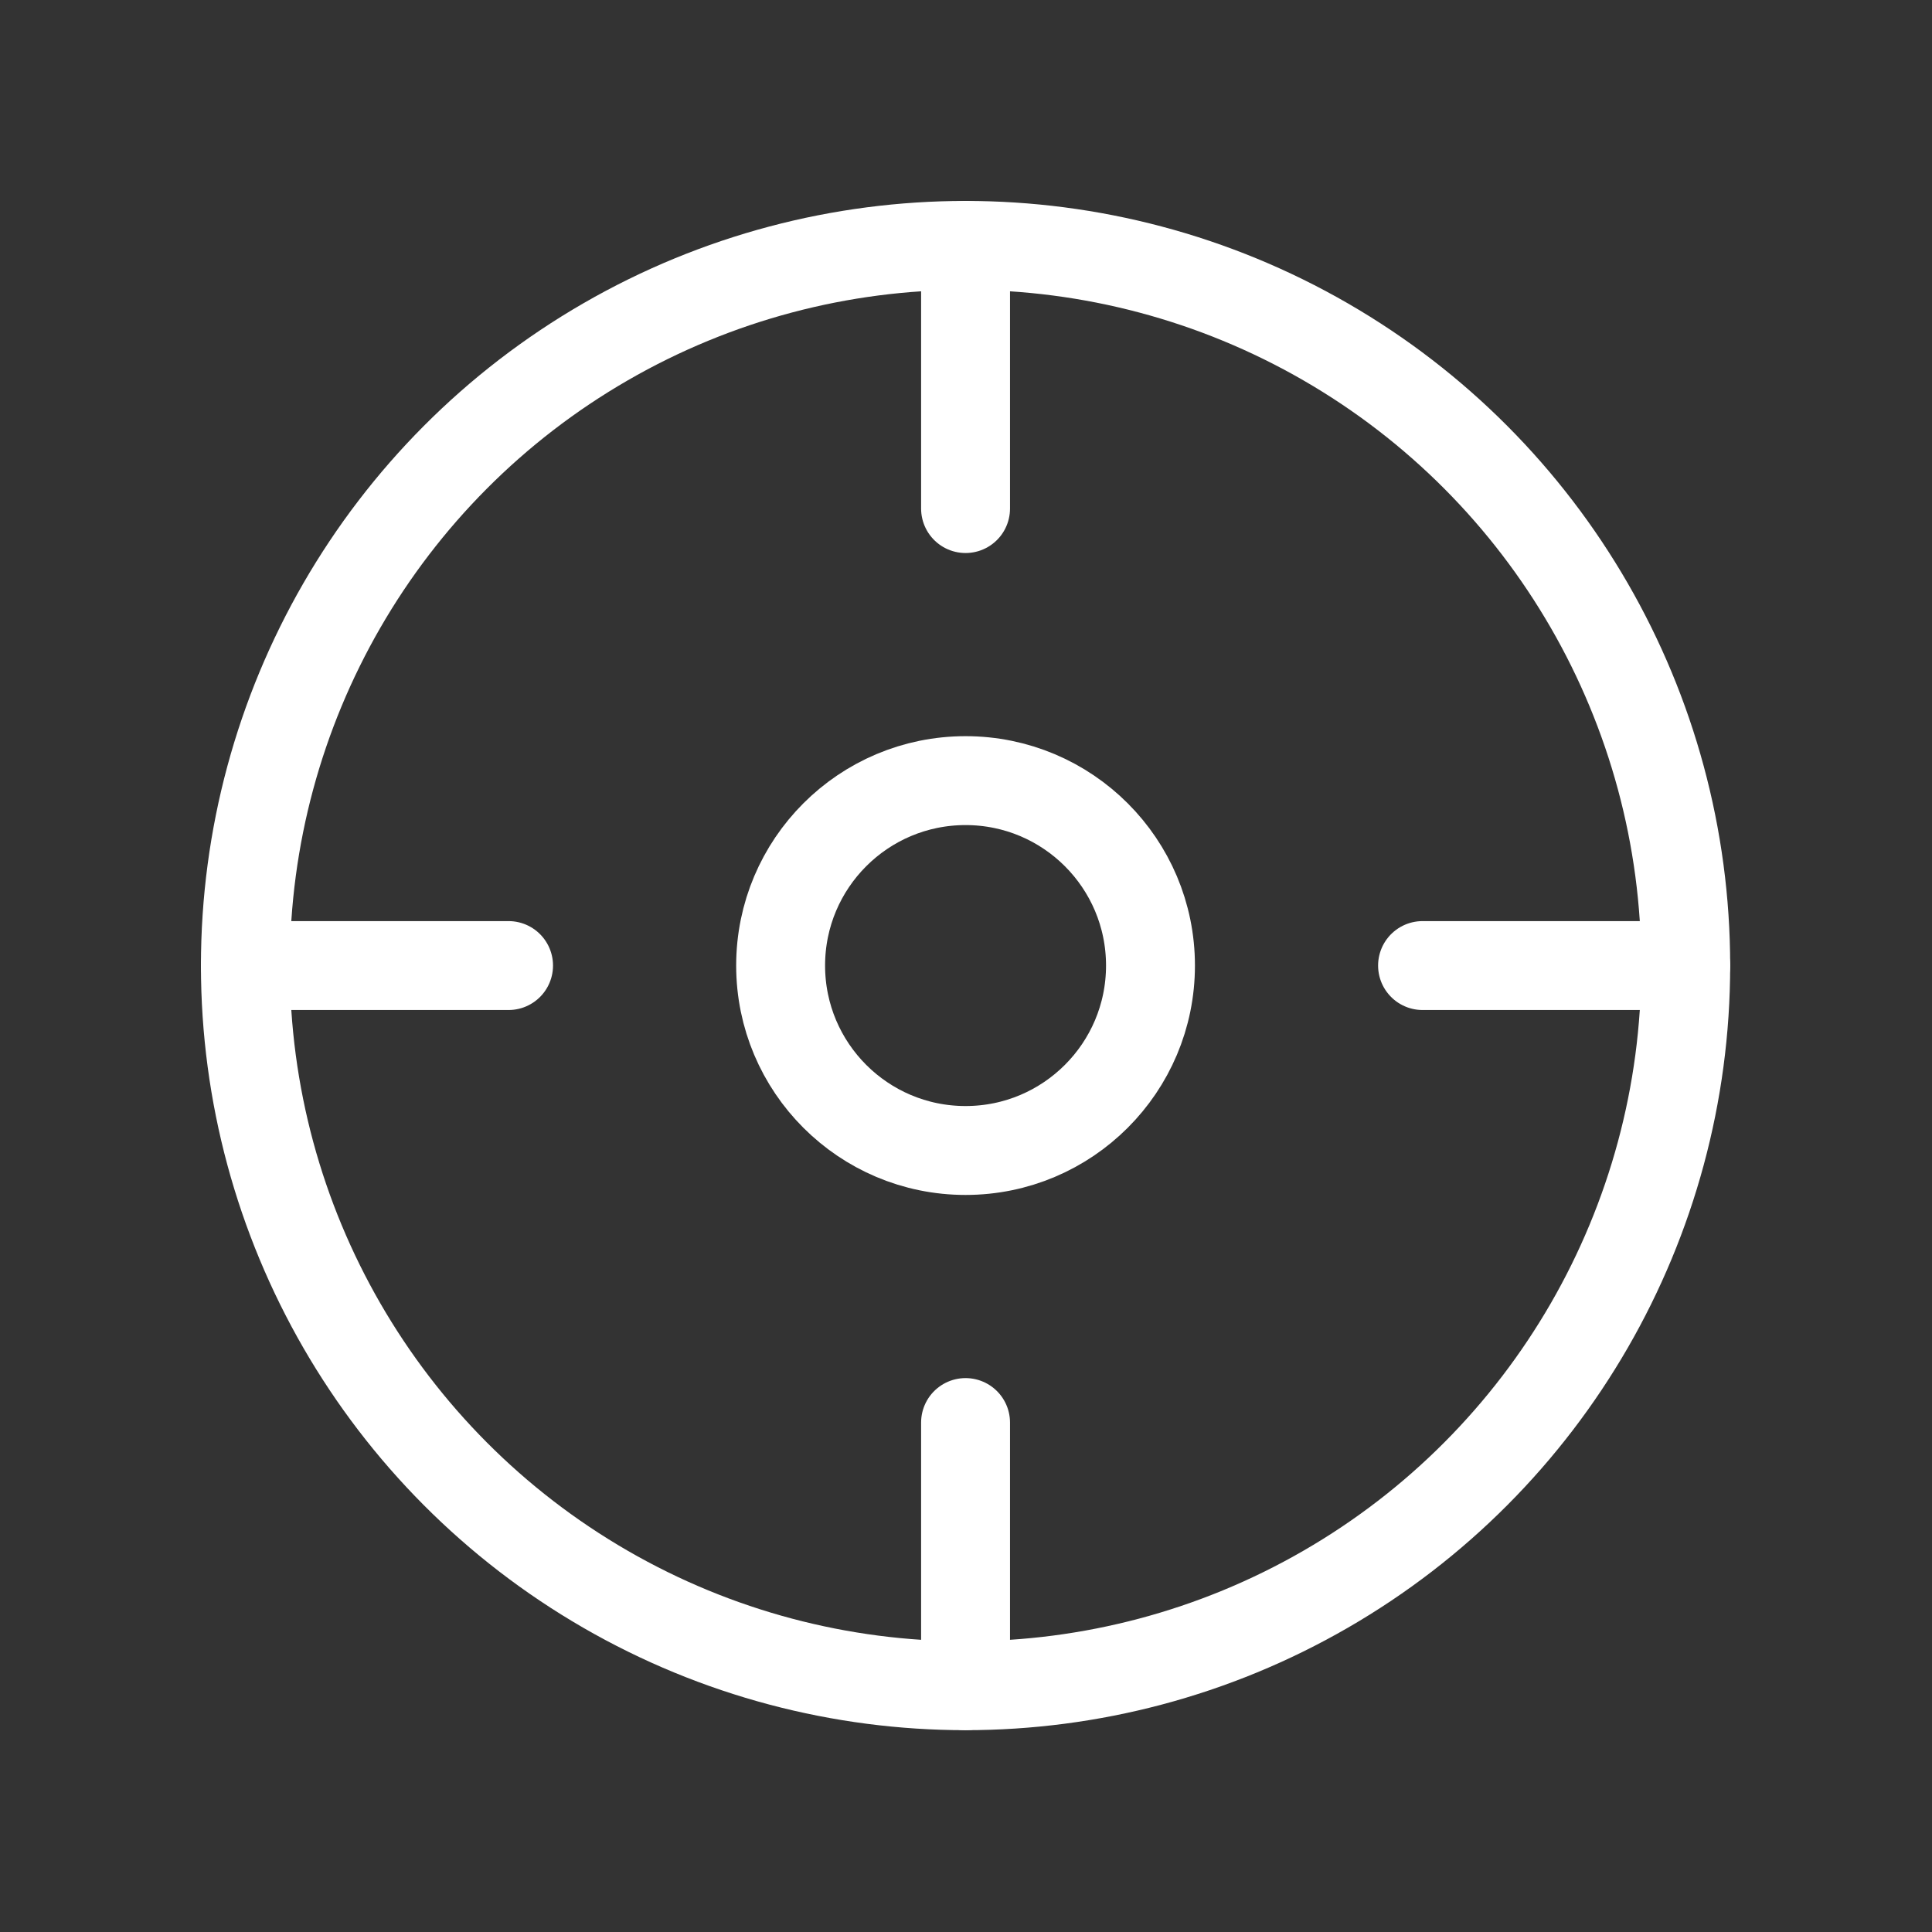 <?xml version="1.0" encoding="UTF-8"?><svg id="Layer_2" xmlns="http://www.w3.org/2000/svg" viewBox="0 0 21.73 21.73"><rect x="0" y="0" width="21.73" height="21.73" fill="#333333" stroke="none"/><defs><style>.cls-1,.cls-2{fill:none;}.cls-2{stroke:#fff;stroke-linecap:round;stroke-linejoin:round;}</style></defs><g id="Content"><circle class="cls-2" cx="10.86" cy="10.86" r="8.1"/><line class="cls-2" x1="10.86" y1="2.76" x2="10.86" y2="5.72"/><line class="cls-2" x1="10.86" y1="16" x2="10.86" y2="18.96"/><line class="cls-2" x1="2.76" y1="10.86" x2="5.72" y2="10.86"/><line class="cls-2" x1="16" y1="10.86" x2="18.96" y2="10.86"/><circle class="cls-2" cx="10.86" cy="10.86" r="2.08"/><rect class="cls-1" width="21.73" height="21.73"/></g></svg>